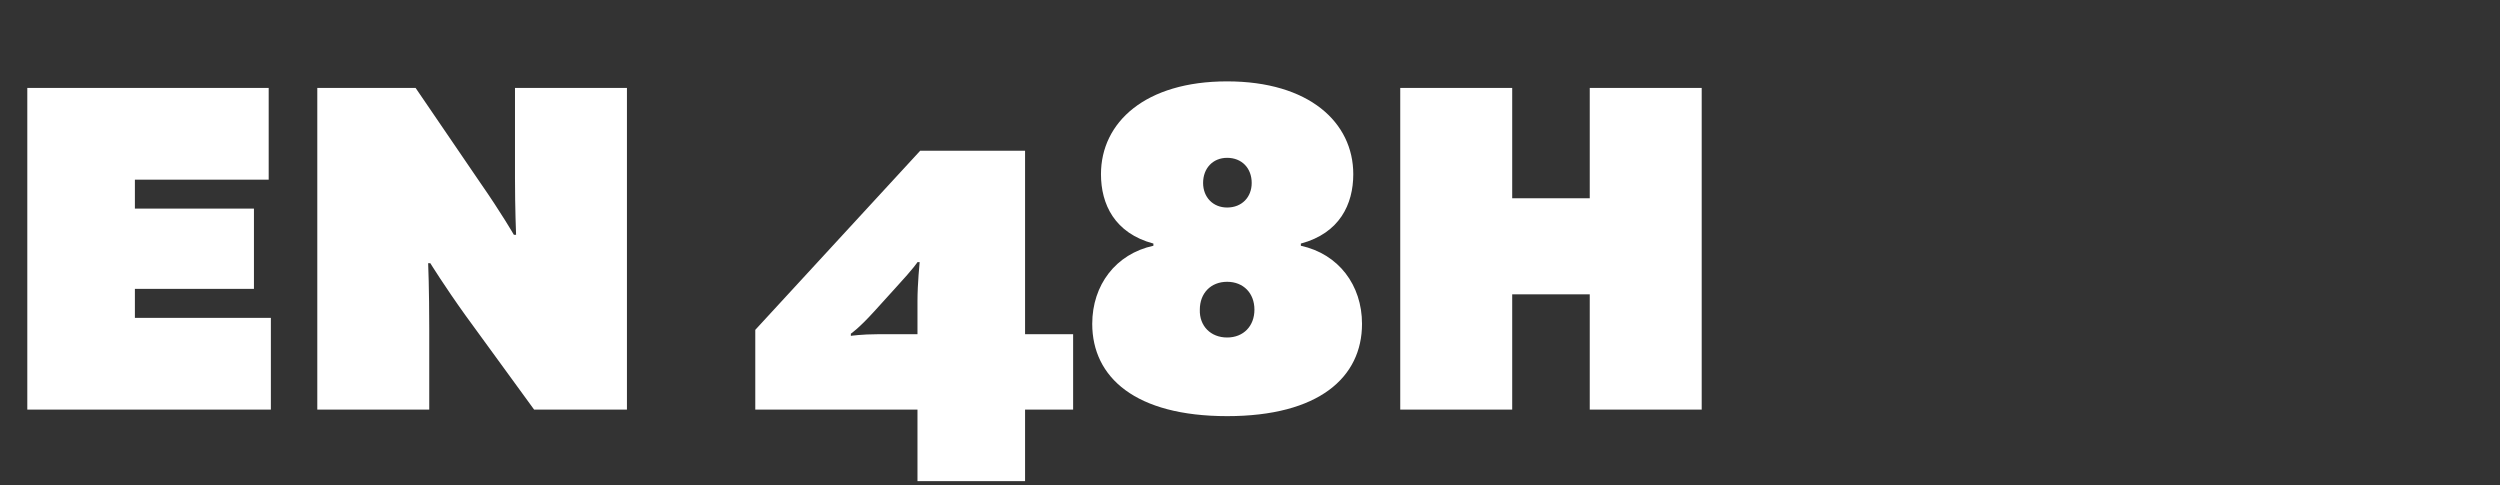 <svg width="206" height="40" xmlns="http://www.w3.org/2000/svg"><rect width="100%" height="100%" fill="#333333" stroke="none"/><path d="M22.32 26.19H11.115v-2.385h9.81V17.19h-9.81v-2.385H22.14v-7.56H2.25V33.75h20.07zM34.245 7.245h-8.1V33.75h9.225v-6.615c0-3.375-.09-5.445-.09-5.445h.18s1.17 1.89 2.88 4.275l5.67 7.785h7.65V7.245h-9.225v7.425c0 2.52.09 4.68.09 4.68h-.18s-1.035-1.8-2.79-4.32zm41.355 32.4h8.865V33.75h3.96v-6.21h-3.96V12.42h-8.64l-13.59 14.76v6.57H75.6zM72.315 27.54c-1.305 0-2.205.135-2.205.135v-.18s.63-.405 1.935-1.845l1.755-1.935c1.575-1.71 1.8-2.115 1.8-2.115h.18s-.18 1.755-.18 3.24v2.7zm28.8 6.75c7.56 0 11.115-3.195 11.115-7.605 0-3.195-1.935-5.76-5.04-6.435v-.18c3.195-.855 4.32-3.24 4.32-5.715 0-4.275-3.645-7.65-10.395-7.65S90.72 10.08 90.72 14.355c0 2.475 1.125 4.86 4.32 5.715v.18c-3.105.675-5.04 3.24-5.04 6.435 0 4.41 3.555 7.605 11.115 7.605zm-2.25-8.775c0-1.35.9-2.295 2.25-2.295s2.25.945 2.25 2.295-.9 2.295-2.25 2.295-2.295-.945-2.25-2.295zm.27-10.44c0-1.215.81-2.07 1.98-2.07 1.215 0 2.025.855 2.025 2.07 0 1.17-.81 2.025-2.025 2.025-1.17 0-1.98-.855-1.98-2.025zm25.47 18.675v-9.495h6.39v9.495h9.225V7.245h-9.225v9.09h-6.39v-9.09h-9.225V33.75z" fill="#fff"/></svg>